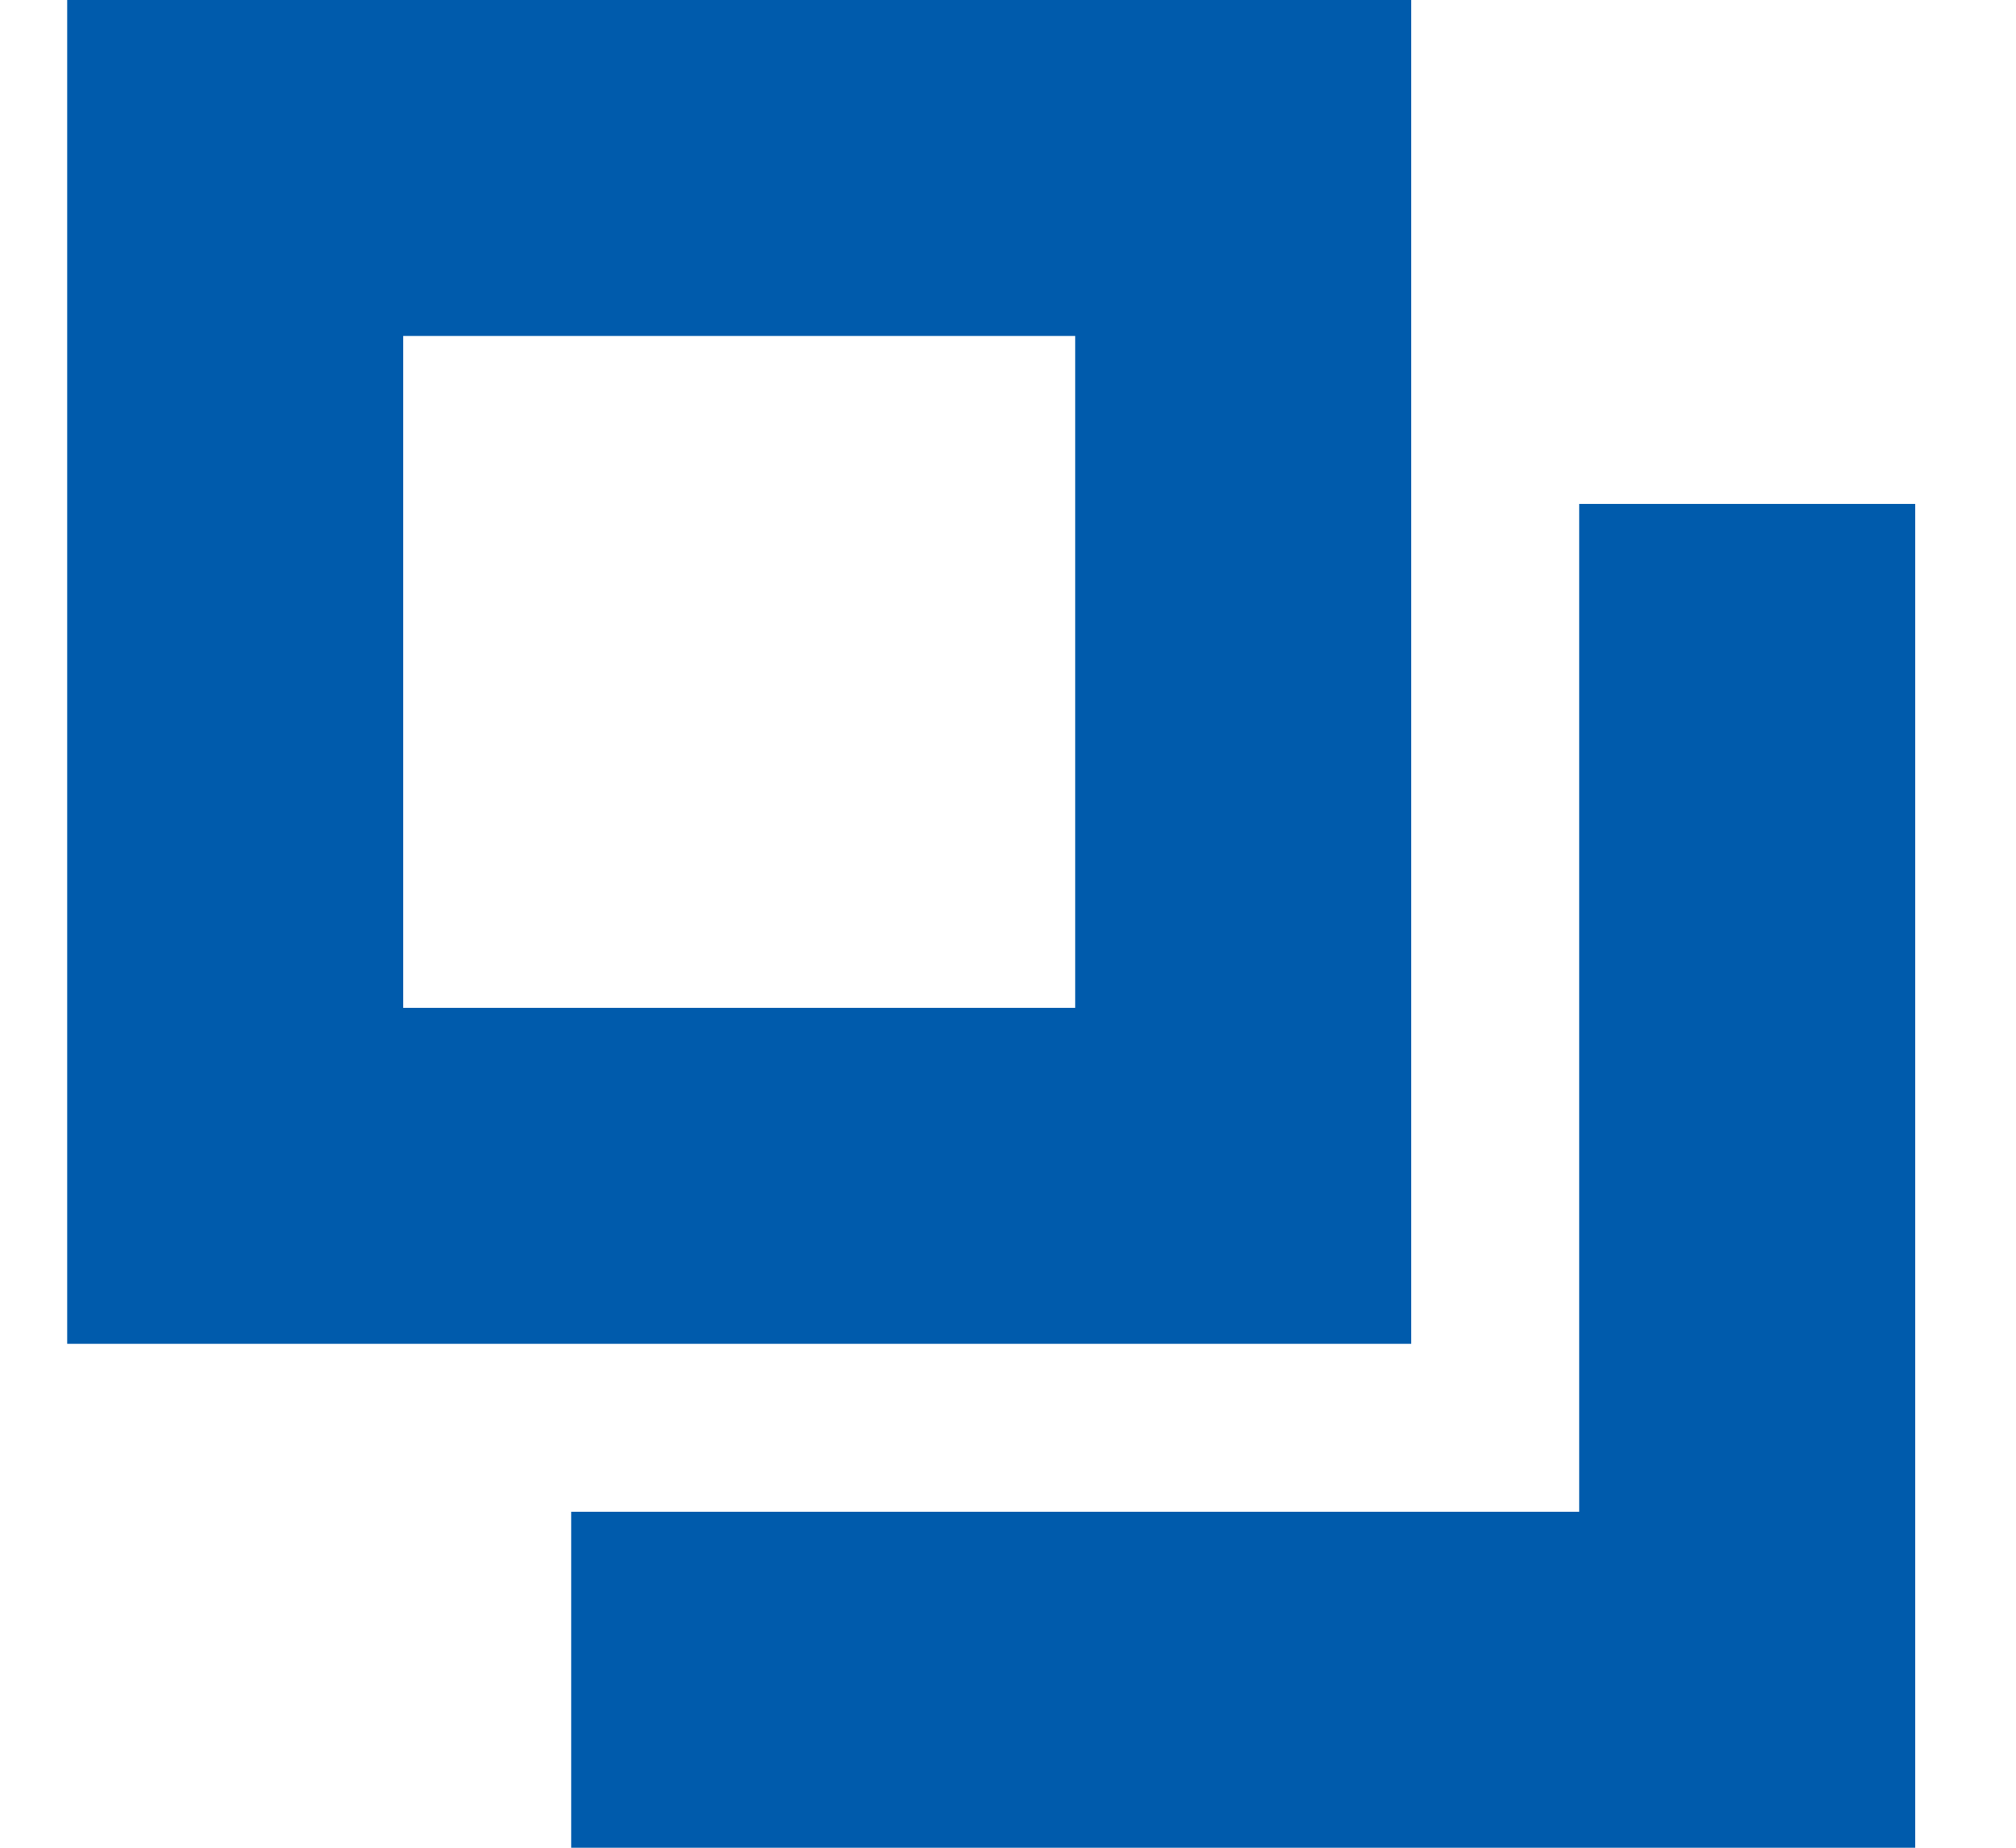<svg width="12" height="11" viewBox="0 0 12 11" fill="none" xmlns="http://www.w3.org/2000/svg">
<path d="M8.4 0H0.4V8H8.4V0ZM6.4 6H2.4V2H6.4V6Z" fill="#005BAC"/>
<path d="M9.4 3V9H3.4V11H11.4V3H9.4Z" fill="#005BAC"/>
</svg>
